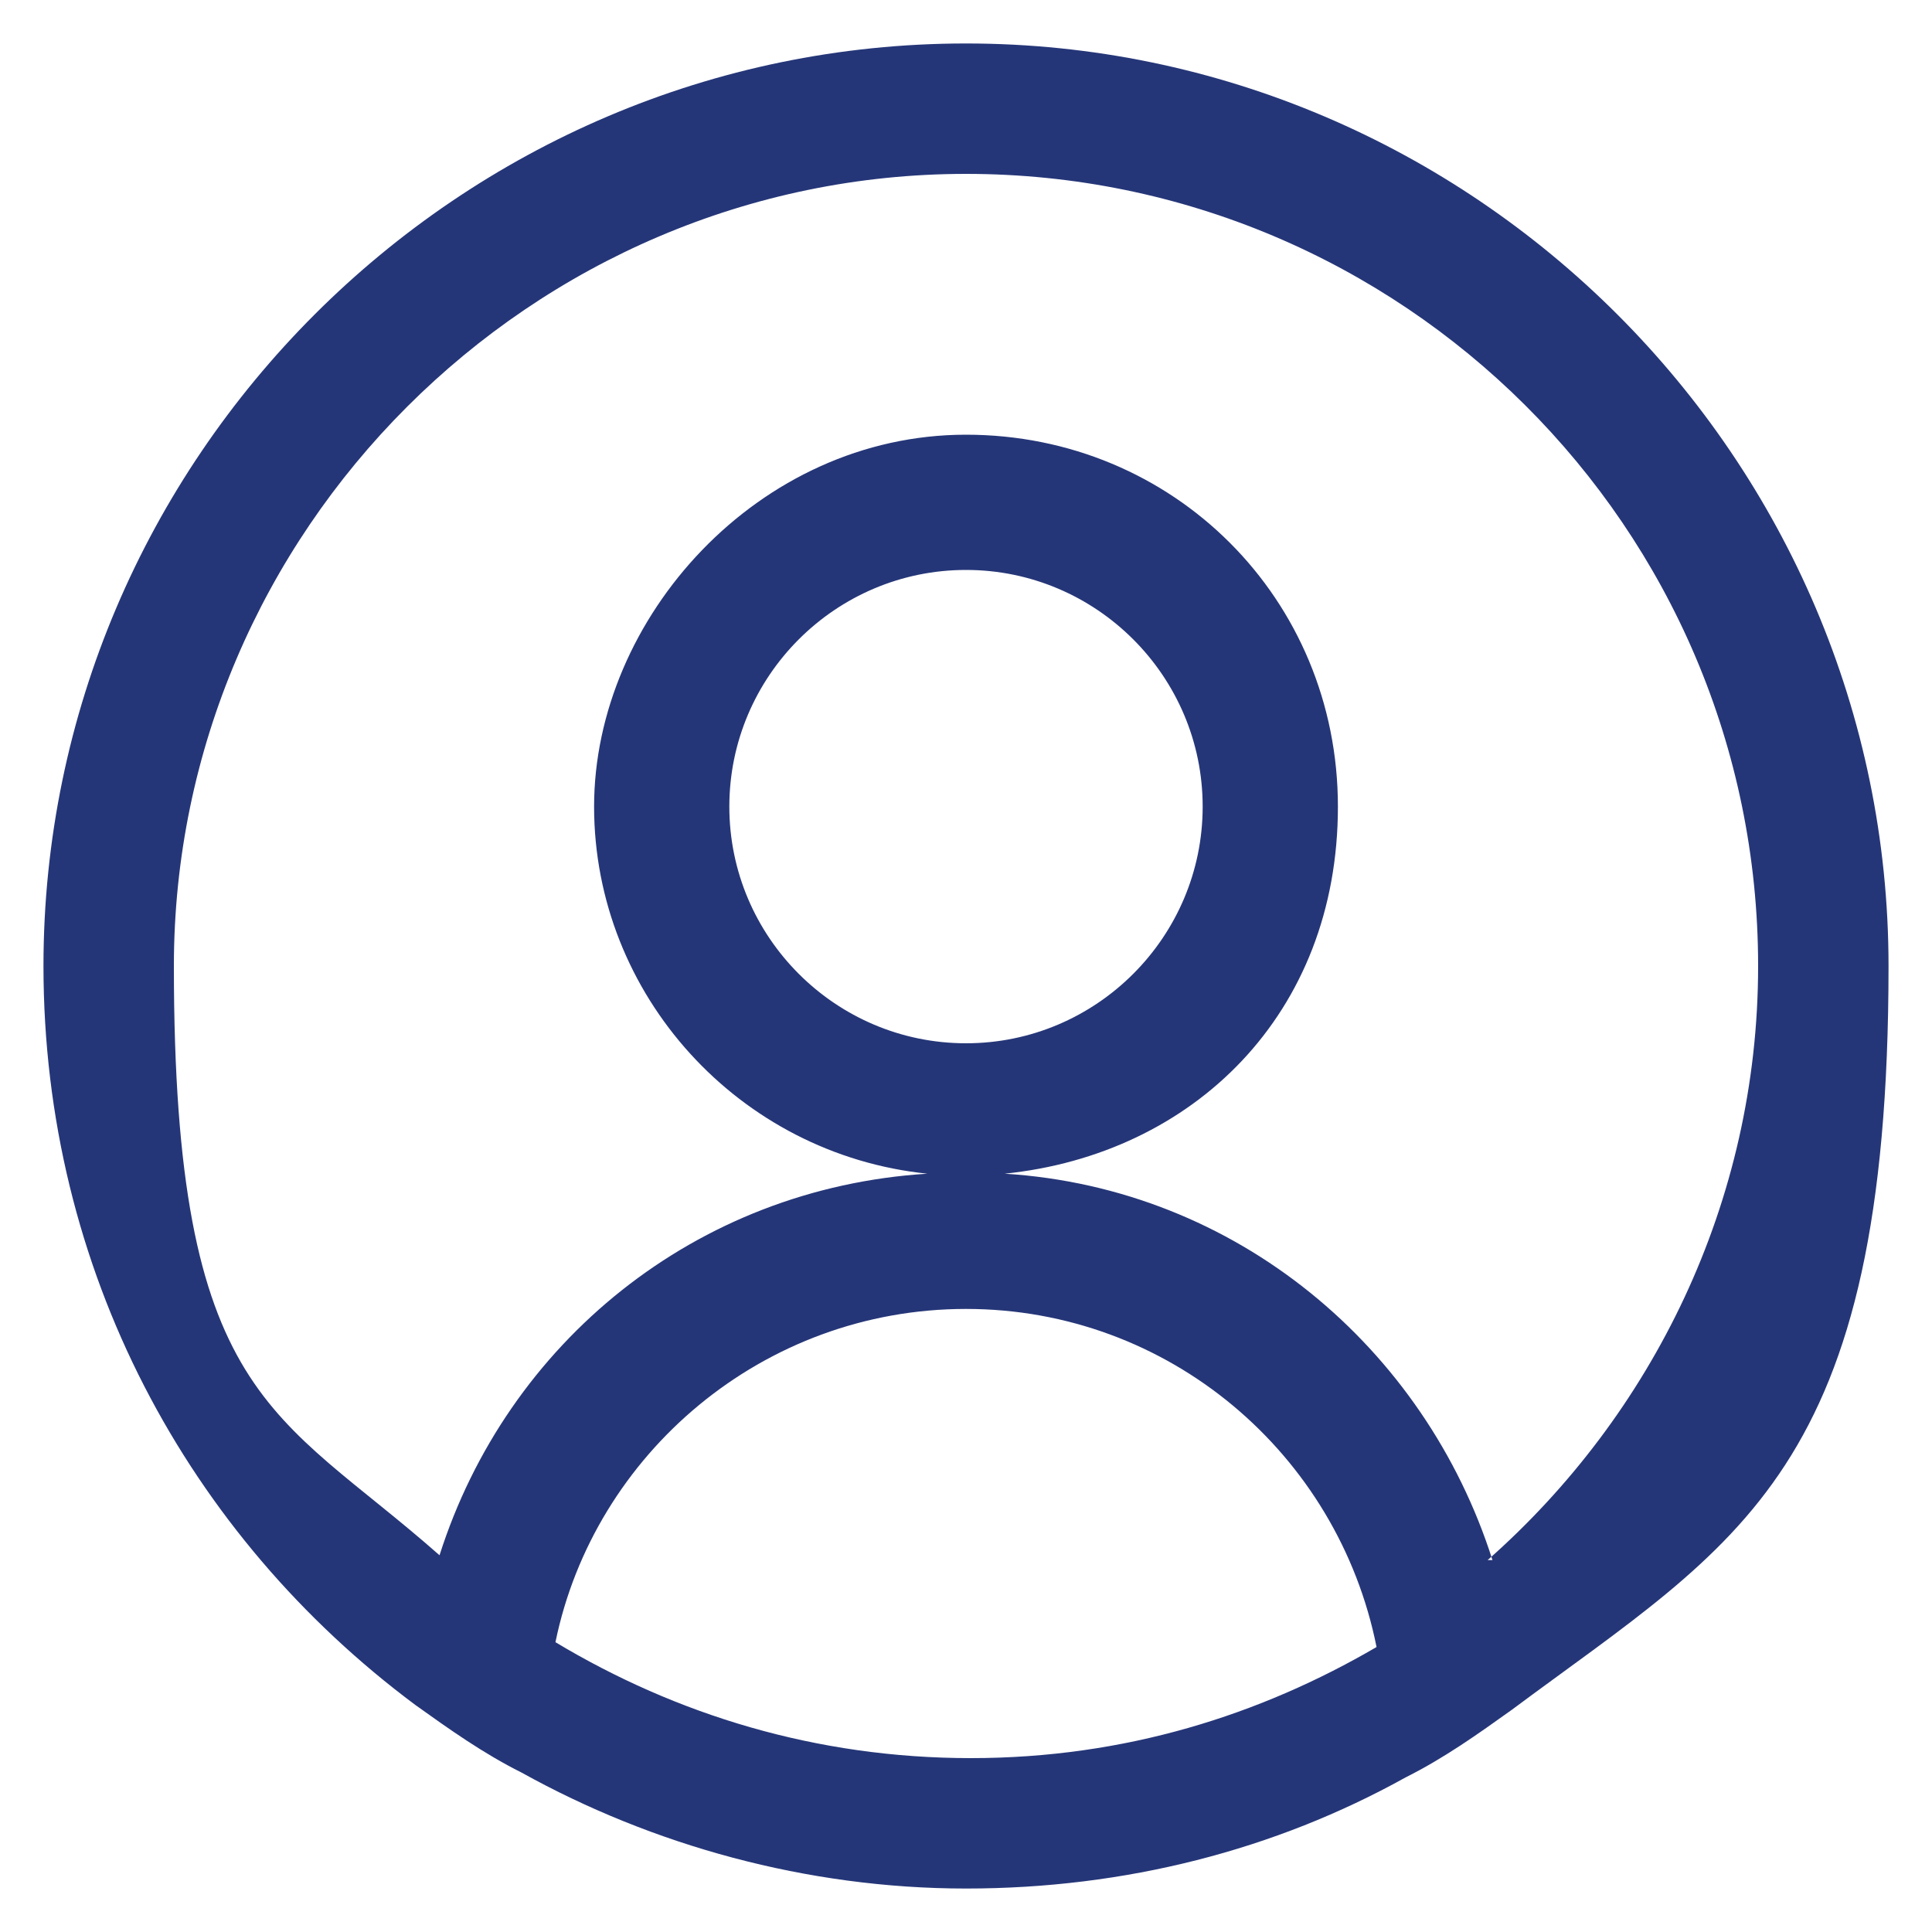 <?xml version="1.0" encoding="UTF-8"?>
<svg id="Capa_1" data-name="Capa 1" xmlns="http://www.w3.org/2000/svg" version="1.1" viewBox="0 0 40 40">
  <defs>
    <style>
      .cls-1 {
        fill: #253678;
        fill-rule: evenodd;
        stroke-width: 0px;
      }
    </style>
  </defs>
  <path class="cls-1" d="M8.6,35.3C3.9,31.8.9,26.3.9,20,.9,9.5,9.5.9,20,.9s19.1,8.6,19.1,19.1-3.1,11.9-7.8,15.4c-.7.5-1.4,1-2.2,1.4-2.7,1.5-5.8,2.3-9.1,2.3s-6.5-.9-9.2-2.4c-.8-.4-1.5-.9-2.2-1.4h0ZM30.8,32.3c3.4-3,5.6-7.4,5.6-12.3,0-9.1-7.4-16.4-16.4-16.4S3.6,11,3.6,20s2.1,9.2,5.5,12.2c1.4-4.4,5.3-7.6,10.1-7.9-3.9-.4-6.9-3.7-6.9-7.6s3.4-7.7,7.7-7.7,7.7,3.4,7.7,7.7-3,7.2-6.9,7.6c4.8.3,8.7,3.6,10.1,8h0ZM11.5,34c2.5,1.5,5.4,2.4,8.6,2.4s6-.9,8.4-2.3c-.8-4-4.3-7-8.5-7s-7.7,3-8.5,6.9h0ZM20,11.8c-2.7,0-4.9,2.2-4.9,4.9s2.2,4.9,4.9,4.9,4.9-2.2,4.9-4.9-2.2-4.9-4.9-4.9Z"/>
</svg>